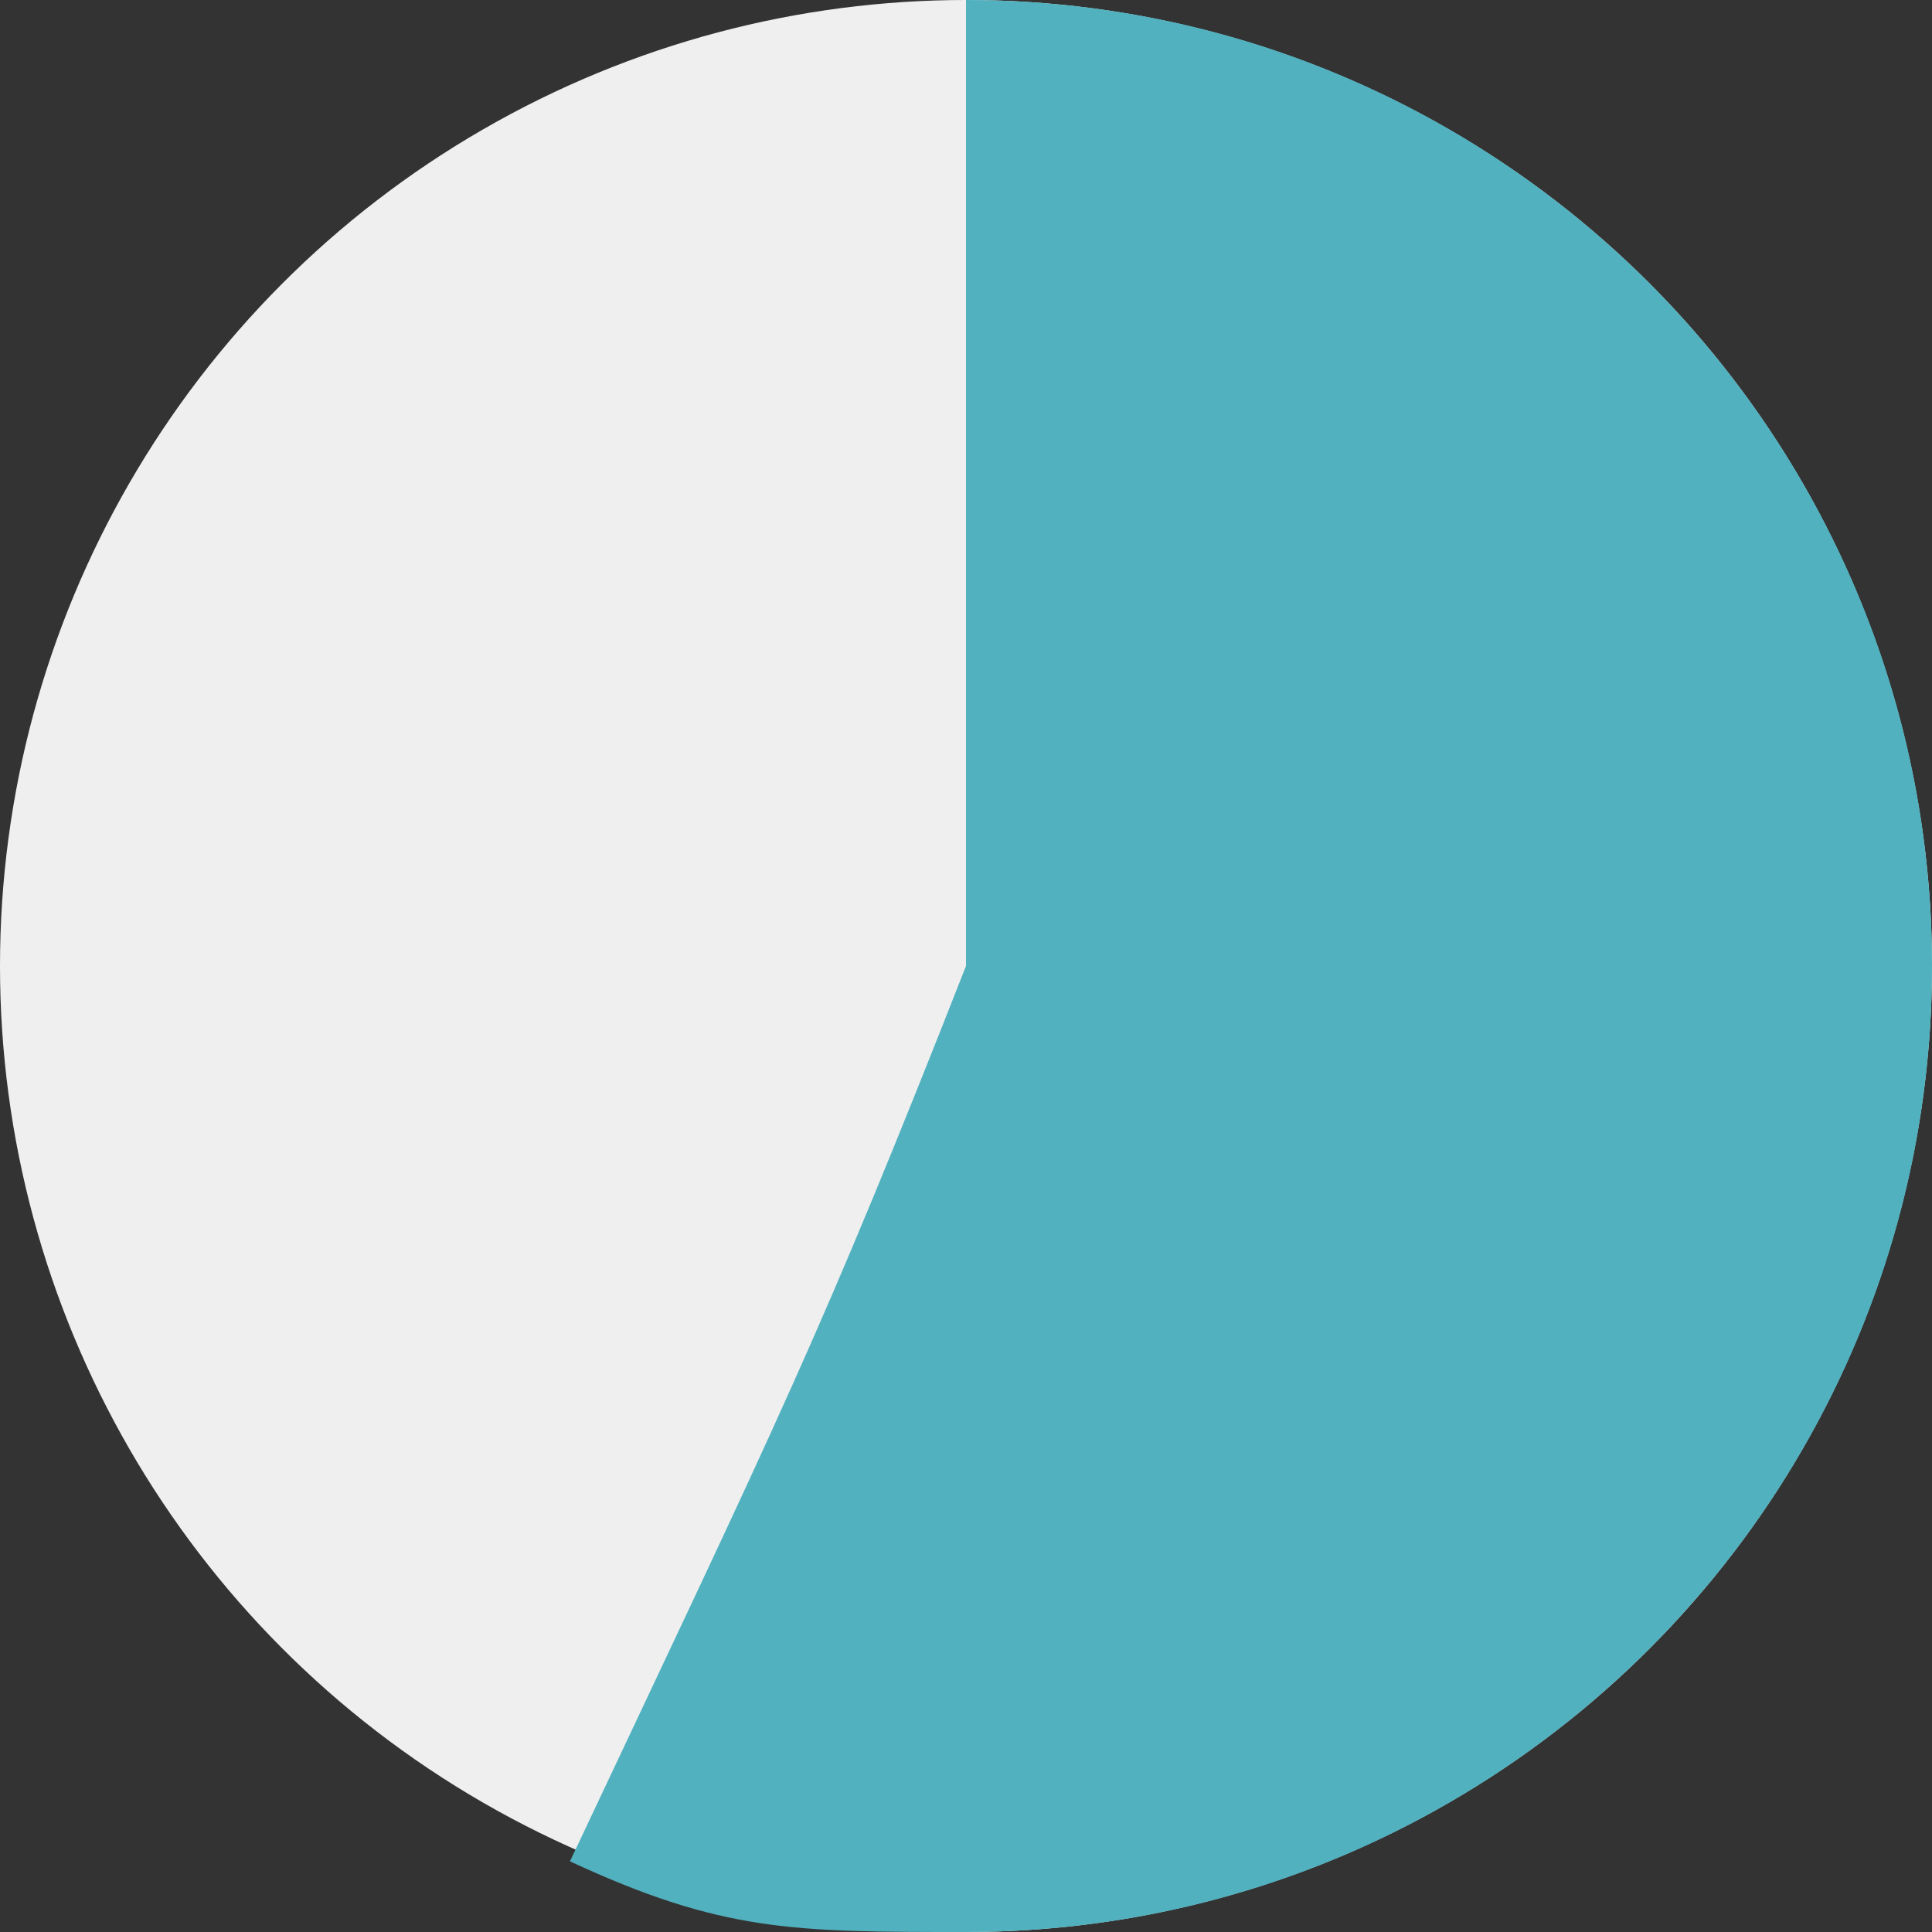 <?xml version="1.0" encoding="UTF-8"?>
<svg width="80px" height="80px" viewBox="0 0 80 80" version="1.1" xmlns="http://www.w3.org/2000/svg" xmlns:xlink="http://www.w3.org/1999/xlink">
    <rect x="0" y="0" width="80" height="80" fill="#333333" stroke="none"/>
    <title>Group 10</title>
    <g id="------------↳--1.1.1_Hemophilia-A" stroke="none" stroke-width="1" fill="none" fill-rule="evenodd">
        <g id="1440_1.1.1-Hemophelia-A_Rd2_v2" transform="translate(-1060, -3268)">
            <g id="Content" transform="translate(640, 504)">
                <g id="Group-10" transform="translate(420, 2764)">
                    <circle id="Oval-Copy-2" fill="#EFEFEF" cx="40" cy="40" r="40"></circle>
                    <path d="M40,80 C62.091,80 80,62.092 80,40 C80,17.909 62.091,0 40,0 C40,11.626 40,17.909 40,40 C33.971,55.352 32.254,58.719 23.601,77.074 C29.907,80 32.845,80 40,80 Z" id="Oval-Copy-5" fill="#51B1BF"></path>
                </g>
            </g>
        </g>
    </g>
</svg>